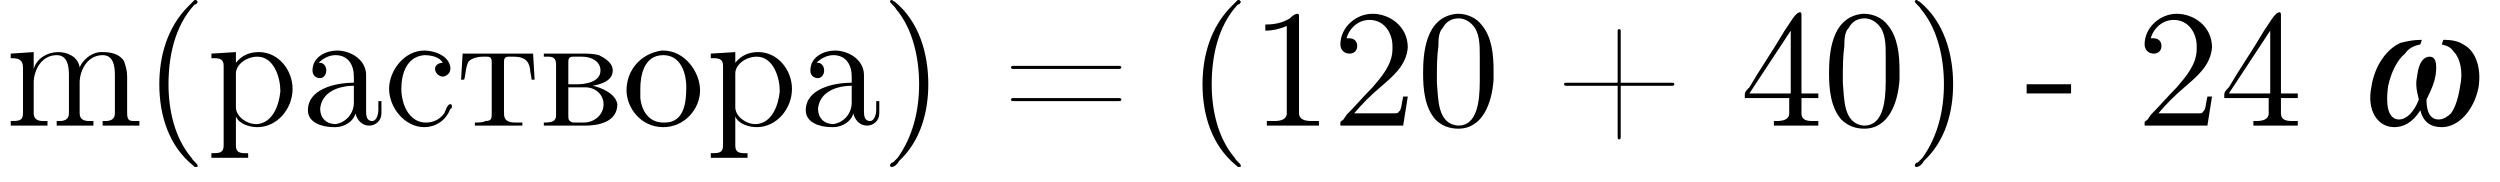 <?xml version='1.0' encoding='UTF-8'?>
<!---3.6-->
<svg version='1.1' xmlns='http://www.w3.org/2000/svg' xmlns:xlink='http://www.w3.org/1999/xlink' width='163.2pt' height='11.9pt' viewBox='23.9 2.8 163.2 11.9'>
<defs>
<path id='g1-119' d='M5.5-5.3C5.9-5.2 6.1-5.1 6.3-4.8C6.7-4.4 6.9-3.5 6.7-2.6C6.6-1.9 6.4-1.2 6.1-.8C5.9-.6 5.6-.4 5.3-.4C4.8-.4 4.5-.8 4.5-1.7C4.9-2.5 5-2.8 5.1-3.3C5.2-4.1 5.1-4.5 4.7-4.5S4-4.1 3.9-3.3C3.8-2.8 3.8-2.5 4-1.7C3.7-.9 3.2-.4 2.7-.4C2.4-.4 2.2-.6 2.1-.8C1.9-1.2 1.9-1.9 2-2.6C2.2-3.5 2.6-4.3 3.1-4.7C3.3-5 3.6-5.2 4.1-5.3L4.2-5.6C3.6-5.6 3.2-5.5 2.8-5.4C1.9-5 1.1-3.9 .9-2.5C.6-1 1.3 .1 2.4 .1C3 .1 3.6-.2 4.1-1C4.3-.2 4.8 .1 5.5 .1C6.6 .1 7.6-1 7.9-2.5C8.1-3.8 7.7-4.9 6.9-5.3C6.6-5.5 6.2-5.6 5.6-5.6L5.5-5.3Z'/>
<path id='g4-40' d='M3.4-8.2C3.3-8.1 3.1-7.9 3-7.8C1.6-6.4 1.1-4.5 1.1-2.7C1.1-.7 1.7 1.3 3.3 2.6C3.4 2.7 3.4 2.7 3.5 2.7S3.6 2.7 3.6 2.6C3.6 2.5 3.3 2.3 3.2 2.1C2.1 .8 1.7-1 1.7-2.7C1.7-4.5 2.1-6.5 3.4-7.9C3.5-7.9 3.6-8 3.6-8.1C3.6-8.1 3.5-8.2 3.5-8.2C3.5-8.2 3.5-8.2 3.4-8.2Z'/>
<path id='g4-41' d='M.7-8.2C.6-8.2 .6-8.1 .6-8.1C.6-8 .9-7.8 1-7.6C2.1-6.3 2.5-4.4 2.5-2.7C2.5-1 2.1 .7 1.1 2.1L.8 2.4C.7 2.4 .6 2.5 .6 2.6C.6 2.7 .7 2.7 .7 2.7H.7C.9 2.7 1.1 2.5 1.2 2.3C2.6 1 3.1-.9 3.1-2.7C3.1-4.7 2.5-6.8 .9-8.1C.8-8.1 .8-8.2 .7-8.2C.7-8.2 .7-8.2 .7-8.2Z'/>
<path id='g4-43' d='M4.1-2.8H.8C.7-2.8 .6-2.8 .6-2.7V-2.7C.6-2.6 .7-2.6 .8-2.6H4.1V.7C4.1 .8 4.1 .9 4.2 .9H4.2C4.3 .9 4.3 .8 4.3 .7V-2.6H7.6C7.7-2.6 7.8-2.6 7.8-2.7V-2.7C7.8-2.8 7.7-2.8 7.6-2.8H4.3V-6.2C4.3-6.2 4.3-6.3 4.2-6.3H4.2C4.1-6.3 4.1-6.2 4.1-6.2V-2.8Z'/>
<path id='g4-45' d='M.1-2.7V-2.1H3V-2.7H.1Z'/>
<path id='g4-48' d='M2.6-7.3C.5-7.1 .4-4.6 .4-3.4C.4-2.4 .5-1.2 1.2-.4C1.6 0 2.1 .2 2.7 .2C4.3 .2 4.9-1.5 5-3C5-3.2 5-3.4 5-3.6C5-4.6 4.9-5.8 4.2-6.6C3.9-7 3.3-7.3 2.7-7.3C2.7-7.3 2.6-7.3 2.6-7.3ZM1.3-2.8C1.3-2.9 1.3-3 1.3-3.1C1.3-3.8 1.3-4.5 1.4-5.2C1.4-5.6 1.4-6.1 1.7-6.4C1.9-6.8 2.3-7 2.7-7C3-7 3.3-6.9 3.6-6.6C4.1-6.1 4.1-5.3 4.1-4.5V-3.8C4.1-3.6 4.1-3.3 4.1-2.9C4.1-1.5 3.9 0 2.7 0H2.7C1.3-.1 1.4-1.8 1.3-2.8Z'/>
<path id='g4-49' d='M1-6.6V-6.2C1.5-6.2 1.9-6.3 2.4-6.5V-.8C2.4-.4 2-.3 1.6-.3H1.1V0H2.5L2.8 0H4.5V-.3C4.4-.3 4.2-.3 4-.3C3.6-.3 3.2-.4 3.2-.8V-7.1C3.2-7.2 3.2-7.3 3.1-7.3C2.9-7.3 2.7-7.1 2.6-7C2.1-6.7 1.6-6.6 1-6.6Z'/>
<path id='g4-50' d='M.9-5.7C1.1-6.4 1.7-6.9 2.4-6.9C3.4-6.9 3.9-6 3.9-5.2V-5C3.9-4 3.2-3.2 2.6-2.5C2-1.9 1.5-1.3 .9-.7L.7-.4C.6-.3 .5-.3 .5-.2C.5-.1 .5-.1 .5 0H4.6L4.9-1.9H4.6C4.5-1.5 4.5-1 4.3-.9C4.3-.8 4.1-.8 4-.8H3.6C3.4-.8 3.3-.8 3.1-.8H1.4C1.9-1.4 2.5-2 3.1-2.5C3.9-3.2 4.8-3.9 4.9-5.1V-5.1C4.9-6.5 3.7-7.3 2.6-7.3C1.5-7.3 .5-6.4 .5-5.3C.5-5 .7-4.7 1.1-4.7C1.4-4.7 1.6-4.9 1.6-5.2C1.6-5.5 1.4-5.7 1.1-5.7C1-5.7 1-5.7 .9-5.7Z'/>
<path id='g4-52' d='M.3-1.8H3.2V-.8C3.2-.4 2.8-.3 2.4-.3H2.2V0H3.4L3.6 0H5.1V-.3C4.9-.3 4.8-.3 4.7-.3C4.3-.3 4-.4 4-.8V-1.8H5.1V-2.1H4V-7C4-7.1 4-7.1 4-7.2C4-7.3 4-7.4 3.9-7.4C3.6-7.4 3.2-6.6 2.9-6.2C2.2-5 1.3-3.7 .6-2.5C.4-2.3 .3-2.2 .3-2C.3-1.9 .3-1.9 .3-1.8ZM.6-2.1L3.3-6.2V-2.1H.6Z'/>
<path id='g4-61' d='M.7-3.9C.6-3.9 .6-3.8 .6-3.8C.6-3.7 .7-3.7 .7-3.7H7.6C7.7-3.7 7.8-3.7 7.8-3.8C7.8-3.9 7.7-3.9 7.6-3.9C7.6-3.9 7.5-3.9 7.5-3.9H.8C.7-3.9 .7-3.9 .7-3.9ZM.7-1.8C.6-1.8 .6-1.7 .6-1.7C.6-1.6 .7-1.6 .7-1.6H7.6C7.7-1.6 7.8-1.6 7.8-1.7S7.7-1.8 7.6-1.8C7.6-1.8 7.5-1.8 7.5-1.8H.8C.8-1.8 .7-1.8 .7-1.8Z'/>
<path id='g4-109' d='M.4-4.7V-4.4H.5C.9-4.4 1.2-4.3 1.2-3.8V-.8C1.2-.3 .9-.3 .4-.3H.4V0H2.8V-.3H2.5C2.2-.3 1.9-.4 1.9-.8V-2.8C1.9-3.6 2.4-4.6 3.4-4.6C4.1-4.6 4.2-3.9 4.2-3.3V-.8C4.2-.4 3.9-.3 3.6-.3H3.4V0H5.8V-.3H5.5C5.2-.3 4.9-.4 4.9-.8V-2.8C4.9-3.6 5.4-4.6 6.4-4.6C7.1-4.6 7.2-3.9 7.2-3.3V-.8C7.2-.4 6.9-.3 6.6-.3H6.4V0H8.8V-.3H8.5C8.2-.3 8-.3 8-.8V-3.2C8-3.6 7.9-3.9 7.8-4.2C7.5-4.7 6.9-4.8 6.4-4.8H6.3C5.7-4.8 5.1-4.3 4.9-3.8H4.9C4.8-4.5 4.1-4.8 3.5-4.8C2.8-4.8 2.1-4.4 1.9-3.7L1.9-4.8L.4-4.7Z'/>
<path id='g4-224' d='M1.2-4.1C1.5-4.4 1.9-4.6 2.3-4.6C3.1-4.6 3.5-4 3.5-3.2V-2.8C2.3-2.8 .5-2.4 .5-1C.5-.2 1.4 .1 2.2 .1H2.3C2.9 .1 3.5-.3 3.6-.8H3.6C3.7-.4 4 0 4.5 0C4.9 0 5.3-.3 5.3-.8V-1.6H5.1V-1C5.1-.8 5-.3 4.7-.3C4.3-.3 4.3-.7 4.3-1C4.3-1.1 4.3-1.3 4.3-1.4V-2.9C4.3-3 4.3-3.1 4.3-3.3C4.3-4.3 3.3-4.9 2.4-4.9C1.7-4.9 .8-4.5 .8-3.6C.8-3.3 1-3.1 1.3-3.1C1.5-3.1 1.7-3.3 1.7-3.6C1.7-3.9 1.5-4.1 1.3-4.1C1.2-4.1 1.2-4.1 1.2-4.1ZM3.5-2.6V-1.5C3.5-.8 3-.2 2.3-.1H2.3C1.7-.1 1.3-.5 1.3-1.1V-1.1C1.4-2.2 2.5-2.6 3.5-2.6Z'/>
<path id='g4-226' d='M.3-4.7V-4.5H.6C.9-4.5 1.1-4.4 1.1-4V-.7C1.1-.3 .9-.2 .3-.2V0H3C3.8 0 5.1-.2 5.1-1.4C5-2.1 4-2.5 3.5-2.6C4-2.7 4.8-2.9 4.8-3.6C4.8-4.1 4.3-4.4 3.9-4.6C3.5-4.7 3.2-4.7 2.8-4.7H.3ZM1.9-2.5H3C3.7-2.5 4.2-2 4.2-1.4C4.2-.7 3.6-.2 2.9-.2H2.2C1.9-.3 1.9-.4 1.9-.7V-2.5ZM1.9-2.7V-4.1C1.9-4.3 1.9-4.5 2.2-4.5H2.8C3.4-4.5 4-4.2 4-3.6C4-2.8 2.9-2.7 2.5-2.7H1.9Z'/>
<path id='g4-238' d='M2.6-4.9C1.2-4.7 .3-3.6 .3-2.3C.3-1.2 1.2 .1 2.7 .1C4.1 .1 5.1-1.1 5.1-2.3S4.1-4.9 2.7-4.9H2.6ZM1.2-2.1C1.2-2.2 1.2-2.3 1.2-2.4C1.2-3.2 1.4-4.6 2.7-4.6C3.8-4.6 4.2-3.5 4.2-2.5C4.2-1.6 4.1-.2 2.8-.2H2.7C1.8-.2 1.3-.9 1.2-1.8C1.2-1.9 1.2-2 1.2-2.1Z'/>
<path id='g4-240' d='M.3-4.7V-4.4H.5C.9-4.4 1.1-4.3 1.1-3.9V1.3C1.1 1.8 .8 1.8 .3 1.8V2.1H2.7V1.8H2.5C2.1 1.8 1.9 1.7 1.9 1.3L1.9-.6C2.1-.1 2.8 .1 3.3 .1C4.6 .1 5.6-1.1 5.6-2.4C5.6-3.6 4.7-4.8 3.4-4.8C2.8-4.8 2.3-4.6 1.9-4.1V-4.8L.3-4.7ZM4.8-2.2C4.7-1.3 4.3-.2 3.3-.1H3.2C2.6-.1 1.9-.6 1.9-1.2V-3C1.9-3.1 1.9-3.3 1.9-3.4C1.9-4 2.6-4.5 3.3-4.5C4.4-4.5 4.8-3.1 4.8-2.3C4.8-2.3 4.8-2.2 4.8-2.2Z'/>
<path id='g4-241' d='M3.9-4.1C3.7-4.1 3.4-4 3.4-3.7C3.4-3.4 3.7-3.2 3.9-3.2S4.4-3.4 4.4-3.7V-3.8C4.3-4.6 3.3-4.9 2.7-4.9C1.4-4.9 .4-3.6 .4-2.4S1.4 .1 2.7 .1C3.4 .1 4.1-.3 4.4-1.1C4.5-1.1 4.5-1.2 4.5-1.3V-1.3C4.5-1.4 4.4-1.4 4.4-1.4C4.2-1.4 4.1-1 4-.8C3.7-.4 3.3-.2 2.8-.2C1.7-.2 1.2-1.4 1.2-2.4C1.2-3.3 1.5-4.5 2.7-4.6H2.7C3.1-4.6 3.7-4.5 3.9-4.1Z'/>
<path id='g4-242' d='M.4-4.7L.3-3H.5C.6-3.3 .6-3.9 .8-4.2C1-4.4 1.4-4.5 1.7-4.5H2C2.3-4.5 2.3-4.3 2.3-4.1V-.8C2.3-.5 2.3-.3 1.9-.3C1.7-.2 1.4-.2 1.2-.2V0H2.4L2.7 0H4.3V-.2H3.9C3.4-.2 3.1-.3 3.1-.8V-4.1C3.1-4.3 3.1-4.5 3.4-4.5H3.7C4.2-4.5 4.7-4.4 4.8-3.7C4.8-3.5 4.9-3.2 4.9-3H5.1L5-4.7H.4Z'/>
</defs>
<g id='page1'>

<use x='24.2' y='11' xlink:href='#g4-109'/>
<use x='33.2' y='11' xlink:href='#g4-40'/>
<use x='37.4' y='11' xlink:href='#g4-240'/>
<use x='43.5' y='11' xlink:href='#g4-224'/>
<use x='48.9' y='11' xlink:href='#g4-241'/>
<use x='53.7' y='11' xlink:href='#g4-242'/>
<use x='59.1' y='11' xlink:href='#g4-226'/>
<use x='64.5' y='11' xlink:href='#g4-238'/>
<use x='70' y='11' xlink:href='#g4-240'/>
<use x='76' y='11' xlink:href='#g4-224'/>
<use x='81.4' y='11' xlink:href='#g4-41'/>
<use x='89.3' y='11' xlink:href='#g4-61'/>
<use x='101.3' y='11' xlink:href='#g4-40'/>
<use x='105.5' y='11' xlink:href='#g4-49'/>
<use x='110.9' y='11' xlink:href='#g4-50'/>
<use x='116.4' y='11' xlink:href='#g4-48'/>
<use x='125.4' y='11' xlink:href='#g4-43'/>
<use x='137.5' y='11' xlink:href='#g4-52'/>
<use x='142.9' y='11' xlink:href='#g4-48'/>
<use x='148.3' y='11' xlink:href='#g4-41'/>
<use x='156.1' y='11' xlink:href='#g4-45'/>
<use x='163.4' y='11' xlink:href='#g4-50'/>
<use x='168.8' y='11' xlink:href='#g4-52'/>
<use x='177.8' y='11' xlink:href='#g1-119'/>
</g>
</svg>